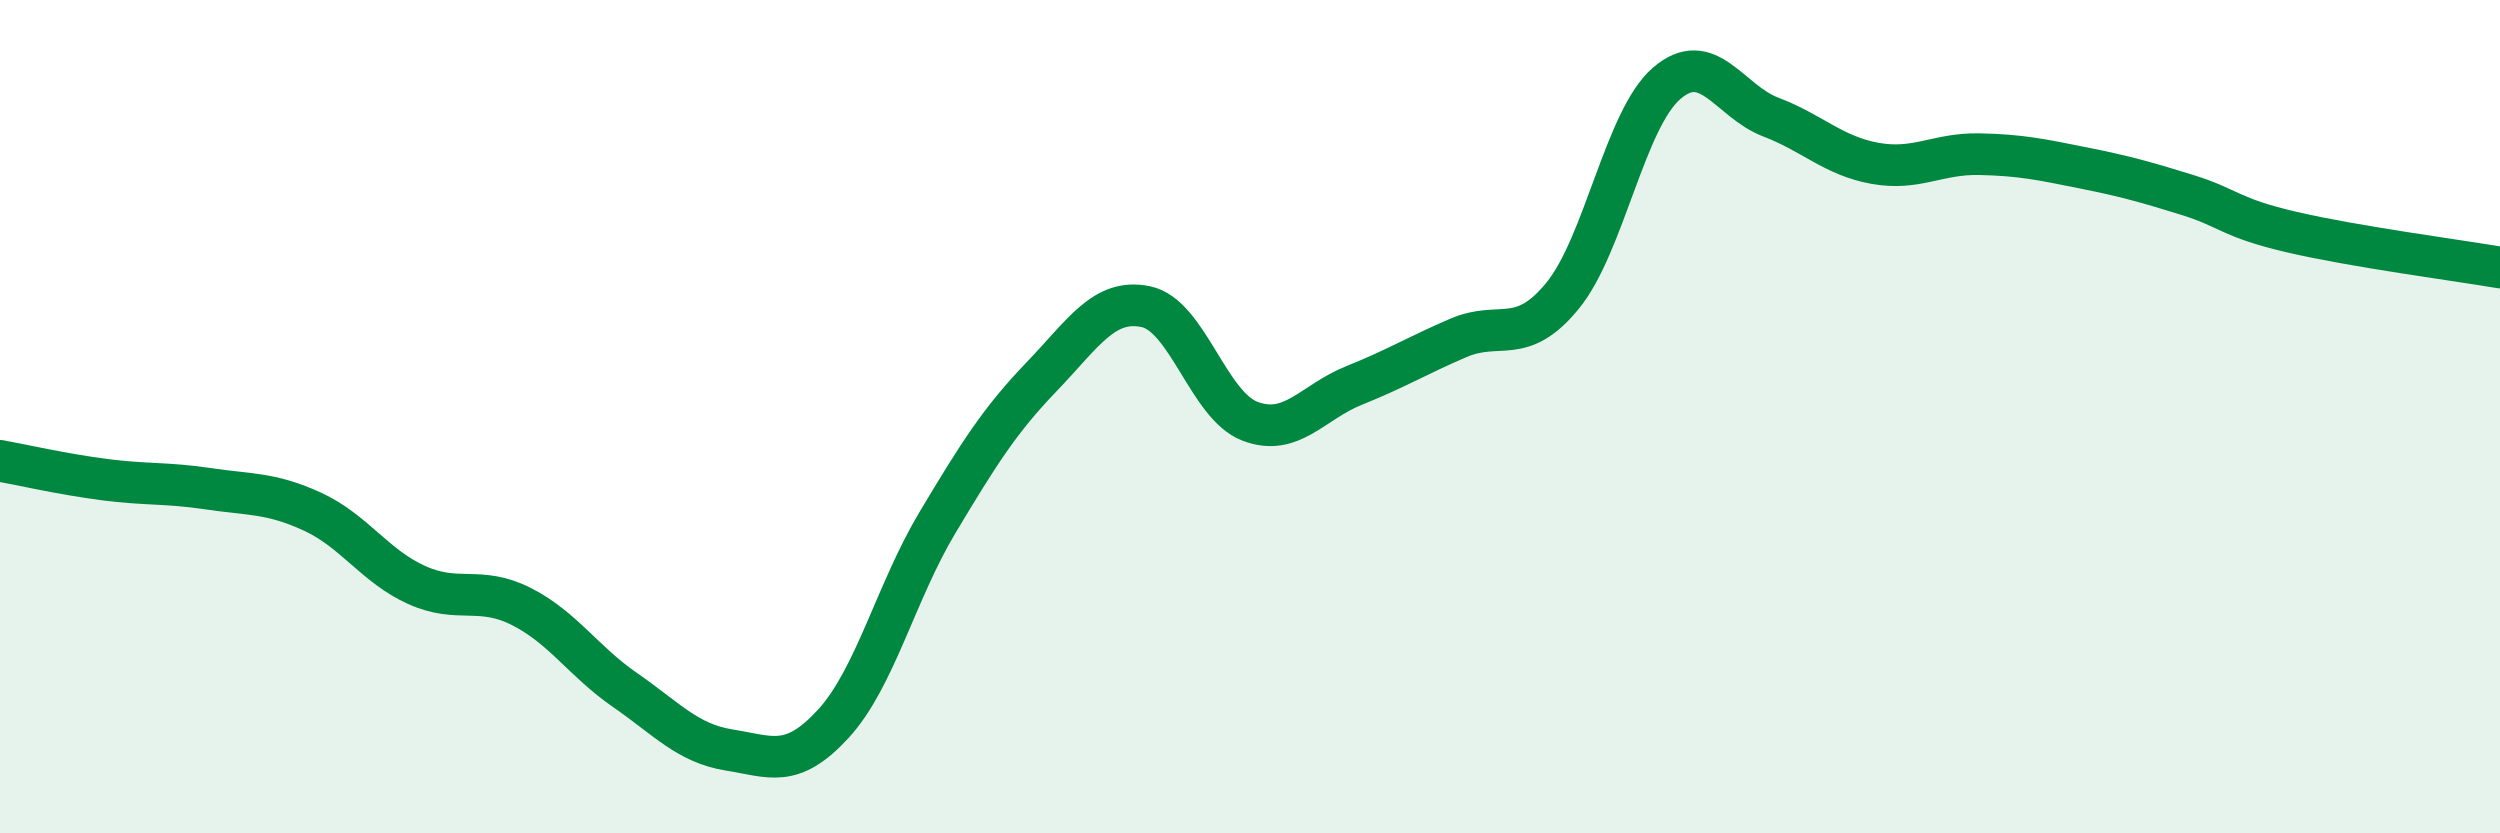 
    <svg width="60" height="20" viewBox="0 0 60 20" xmlns="http://www.w3.org/2000/svg">
      <path
        d="M 0,11.06 C 0.5,11.15 1.5,11.38 2.5,11.51 C 3.5,11.64 4,11.58 5,11.73 C 6,11.88 6.5,11.82 7.5,12.28 C 8.5,12.74 9,13.59 10,14.04 C 11,14.49 11.5,14.05 12.5,14.55 C 13.5,15.05 14,15.87 15,16.56 C 16,17.25 16.5,17.84 17.5,18 C 18.5,18.16 19,18.46 20,17.37 C 21,16.28 21.5,14.21 22.5,12.54 C 23.5,10.87 24,10.08 25,9.04 C 26,8 26.5,7.15 27.5,7.36 C 28.5,7.57 29,9.73 30,10.11 C 31,10.49 31.5,9.65 32.5,9.25 C 33.5,8.85 34,8.54 35,8.11 C 36,7.68 36.5,8.32 37.5,7.1 C 38.5,5.88 39,2.86 40,2 C 41,1.14 41.5,2.43 42.5,2.81 C 43.5,3.19 44,3.74 45,3.92 C 46,4.1 46.5,3.68 47.5,3.7 C 48.5,3.72 49,3.83 50,4.03 C 51,4.23 51.5,4.37 52.5,4.68 C 53.5,4.99 53.5,5.22 55,5.57 C 56.5,5.92 59,6.25 60,6.42L60 20L0 20Z"
        fill="#008740"
        opacity="0.1"
        stroke-linecap="round"
        stroke-linejoin="round"
      />
      <path
        d="M 0,11.06 C 0.5,11.15 1.5,11.38 2.5,11.51 C 3.5,11.64 4,11.58 5,11.73 C 6,11.88 6.5,11.82 7.5,12.28 C 8.5,12.74 9,13.59 10,14.04 C 11,14.49 11.5,14.05 12.5,14.55 C 13.5,15.05 14,15.87 15,16.56 C 16,17.25 16.5,17.84 17.5,18 C 18.5,18.16 19,18.46 20,17.37 C 21,16.28 21.5,14.21 22.5,12.54 C 23.5,10.87 24,10.08 25,9.04 C 26,8 26.5,7.15 27.5,7.36 C 28.5,7.57 29,9.73 30,10.11 C 31,10.49 31.5,9.65 32.5,9.25 C 33.5,8.85 34,8.54 35,8.11 C 36,7.68 36.5,8.32 37.5,7.1 C 38.5,5.88 39,2.86 40,2 C 41,1.14 41.5,2.43 42.5,2.81 C 43.5,3.19 44,3.74 45,3.92 C 46,4.1 46.5,3.68 47.5,3.7 C 48.5,3.72 49,3.83 50,4.03 C 51,4.23 51.5,4.37 52.5,4.68 C 53.5,4.99 53.5,5.22 55,5.57 C 56.5,5.92 59,6.25 60,6.42"
        stroke="#008740"
        stroke-width="1"
        fill="none"
        stroke-linecap="round"
        stroke-linejoin="round"
      />
    </svg>
  